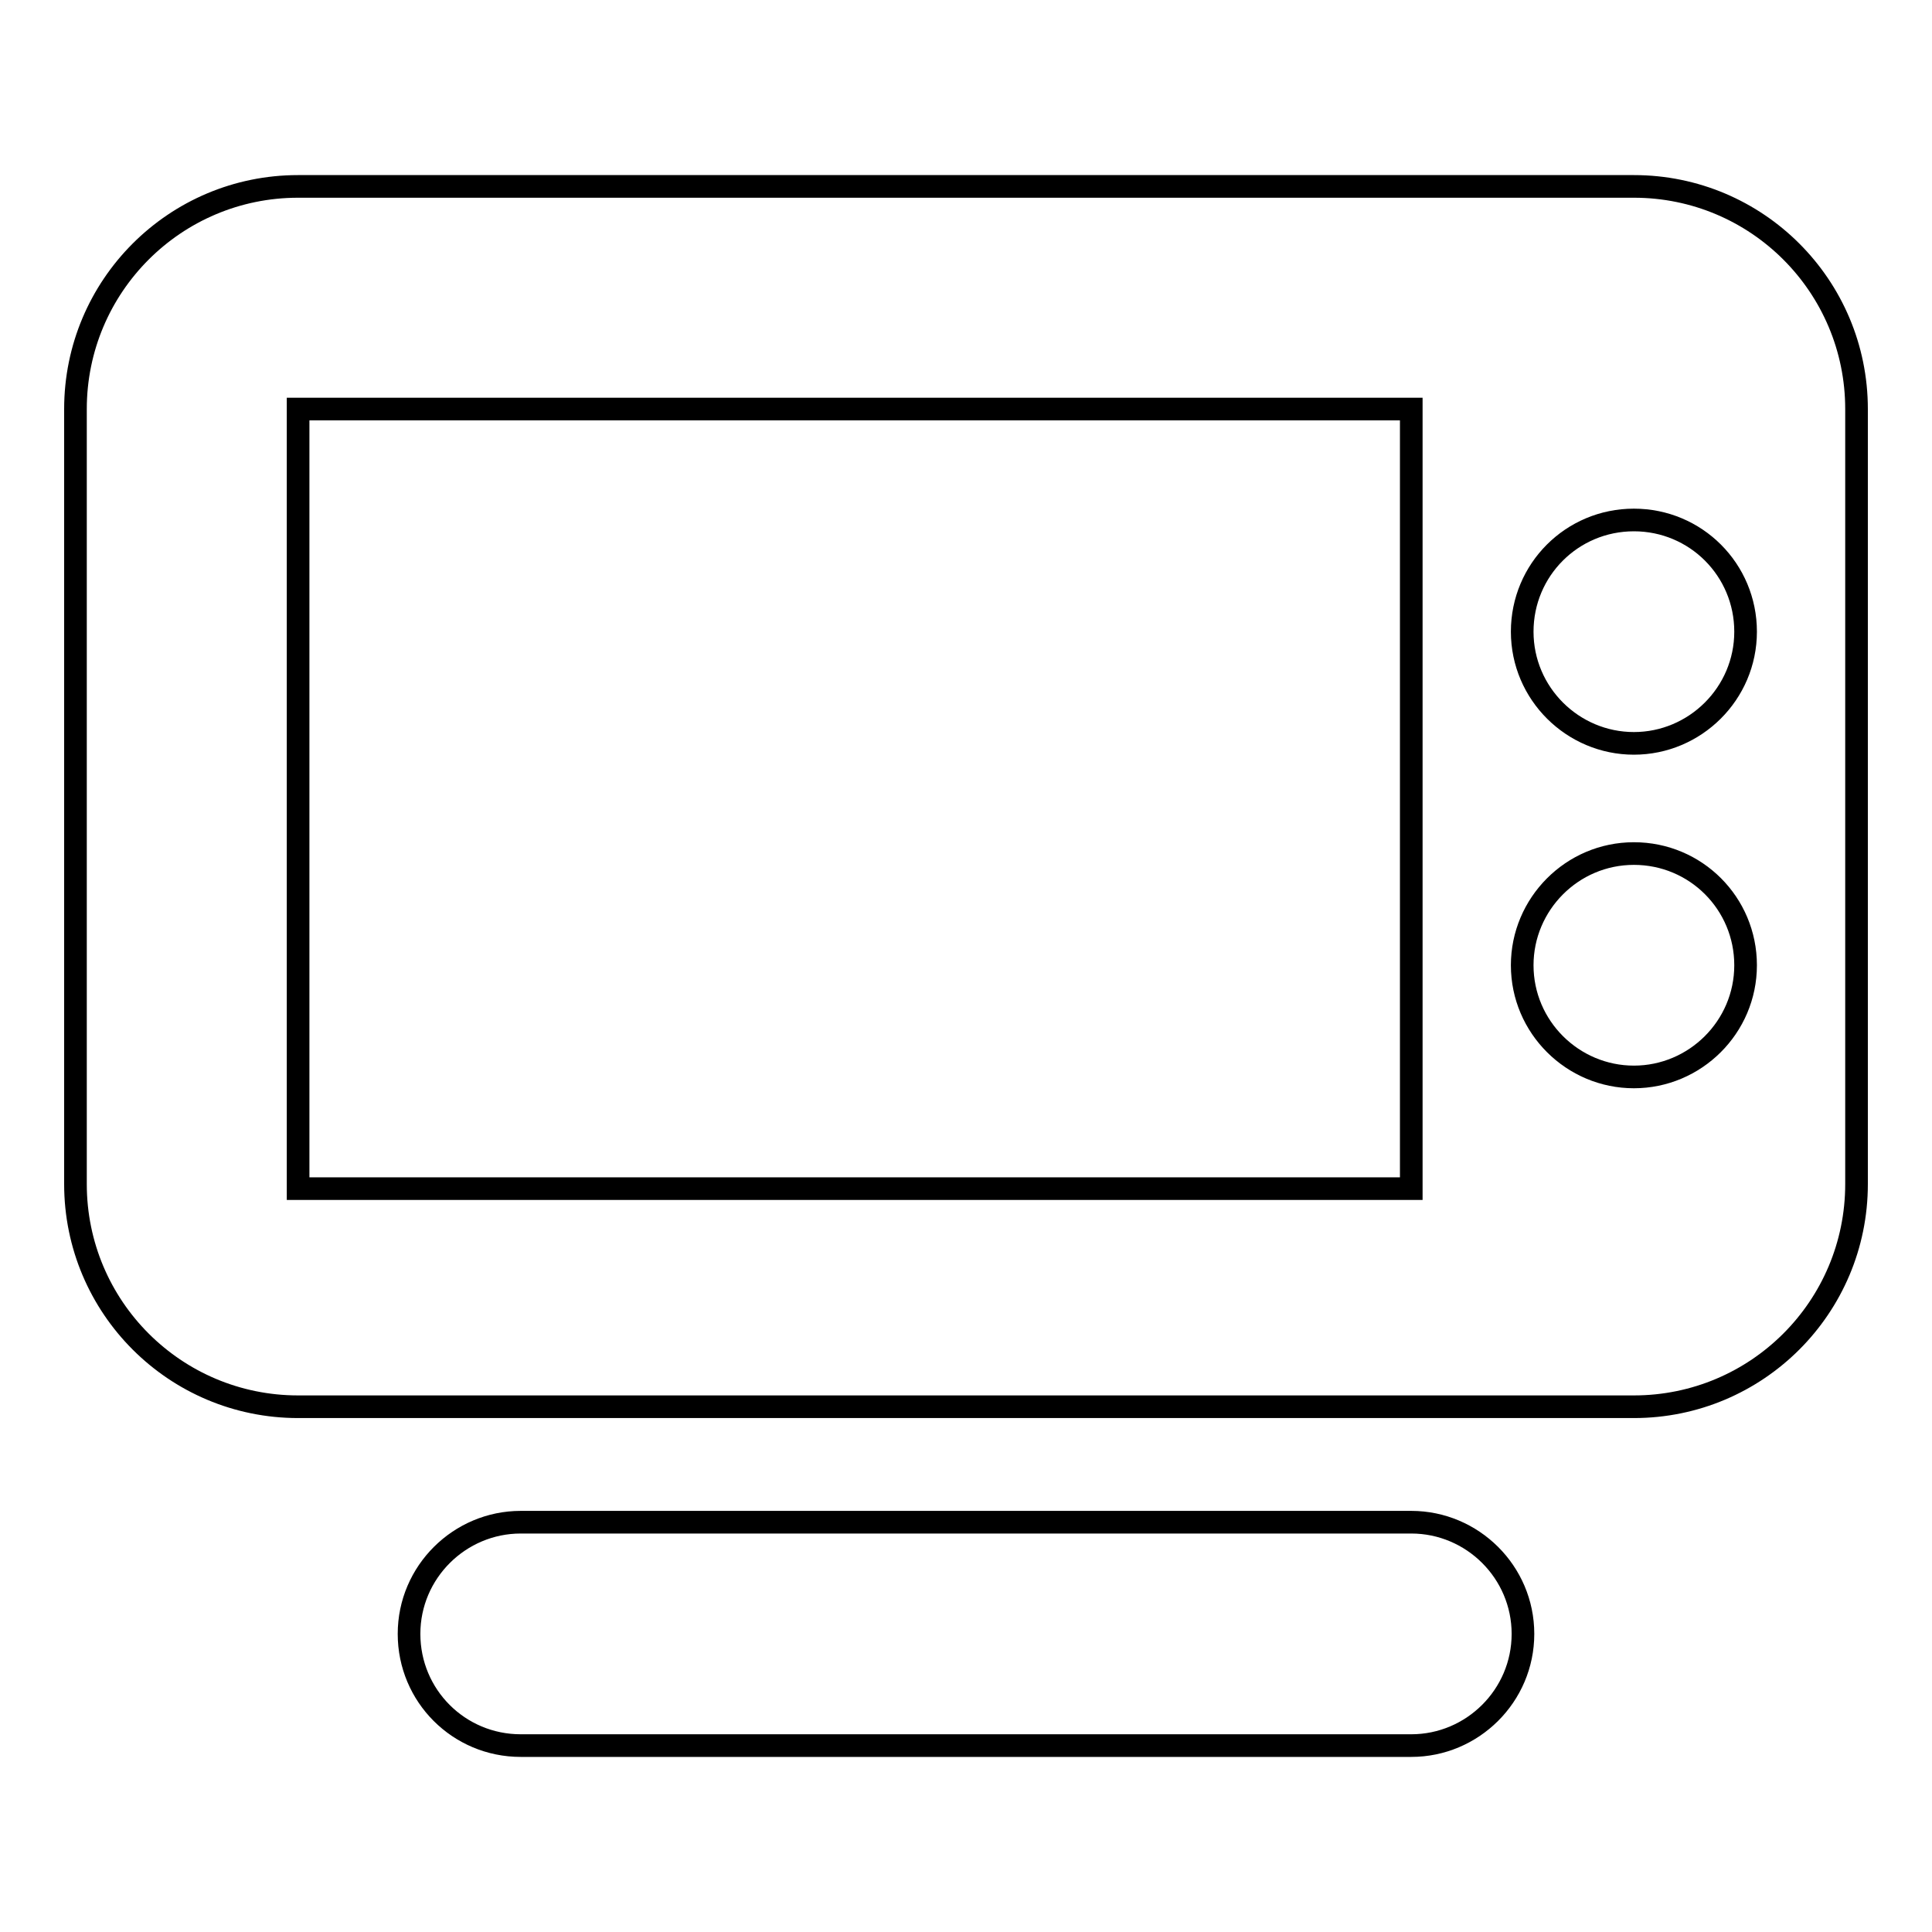 <?xml version="1.0" encoding="utf-8"?>
<!-- Svg Vector Icons : http://www.onlinewebfonts.com/icon -->
<!DOCTYPE svg PUBLIC "-//W3C//DTD SVG 1.1//EN" "http://www.w3.org/Graphics/SVG/1.1/DTD/svg11.dtd">
<svg version="1.1" xmlns="http://www.w3.org/2000/svg" xmlns:xlink="http://www.w3.org/1999/xlink" x="0px" y="0px" viewBox="0 0 256 256" enable-background="new 0 0 256 256" xml:space="preserve">
<g><g><path stroke-width="3" fill-opacity="0" stroke="#000000"  d="M216.5,24.7h-177C23.2,24.7,10,37.9,10,54.2v102.7c0,16.3,13.2,29.5,29.5,29.5h177c16.3,0,29.5-13.2,29.5-29.5V54.2C246,37.9,232.8,24.7,216.5,24.7z M187,157.5H39.5V54.2H187V157.5z M216.5,142.7c-8.1,0-14.8-6.6-14.8-14.8c0-8.1,6.6-14.8,14.8-14.8s14.8,6.6,14.8,14.8C231.3,136.1,224.6,142.7,216.5,142.7z M216.5,98.5c-8.1,0-14.8-6.6-14.8-14.8c0-8.2,6.6-14.8,14.8-14.8s14.8,6.6,14.8,14.8C231.3,91.9,224.6,98.5,216.5,98.5z M187,201.7H69c-8.1,0-14.8,6.6-14.8,14.8s6.6,14.8,14.8,14.8h118c8.1,0,14.8-6.6,14.8-14.8S195.1,201.7,187,201.7z"/></g></g>
</svg>